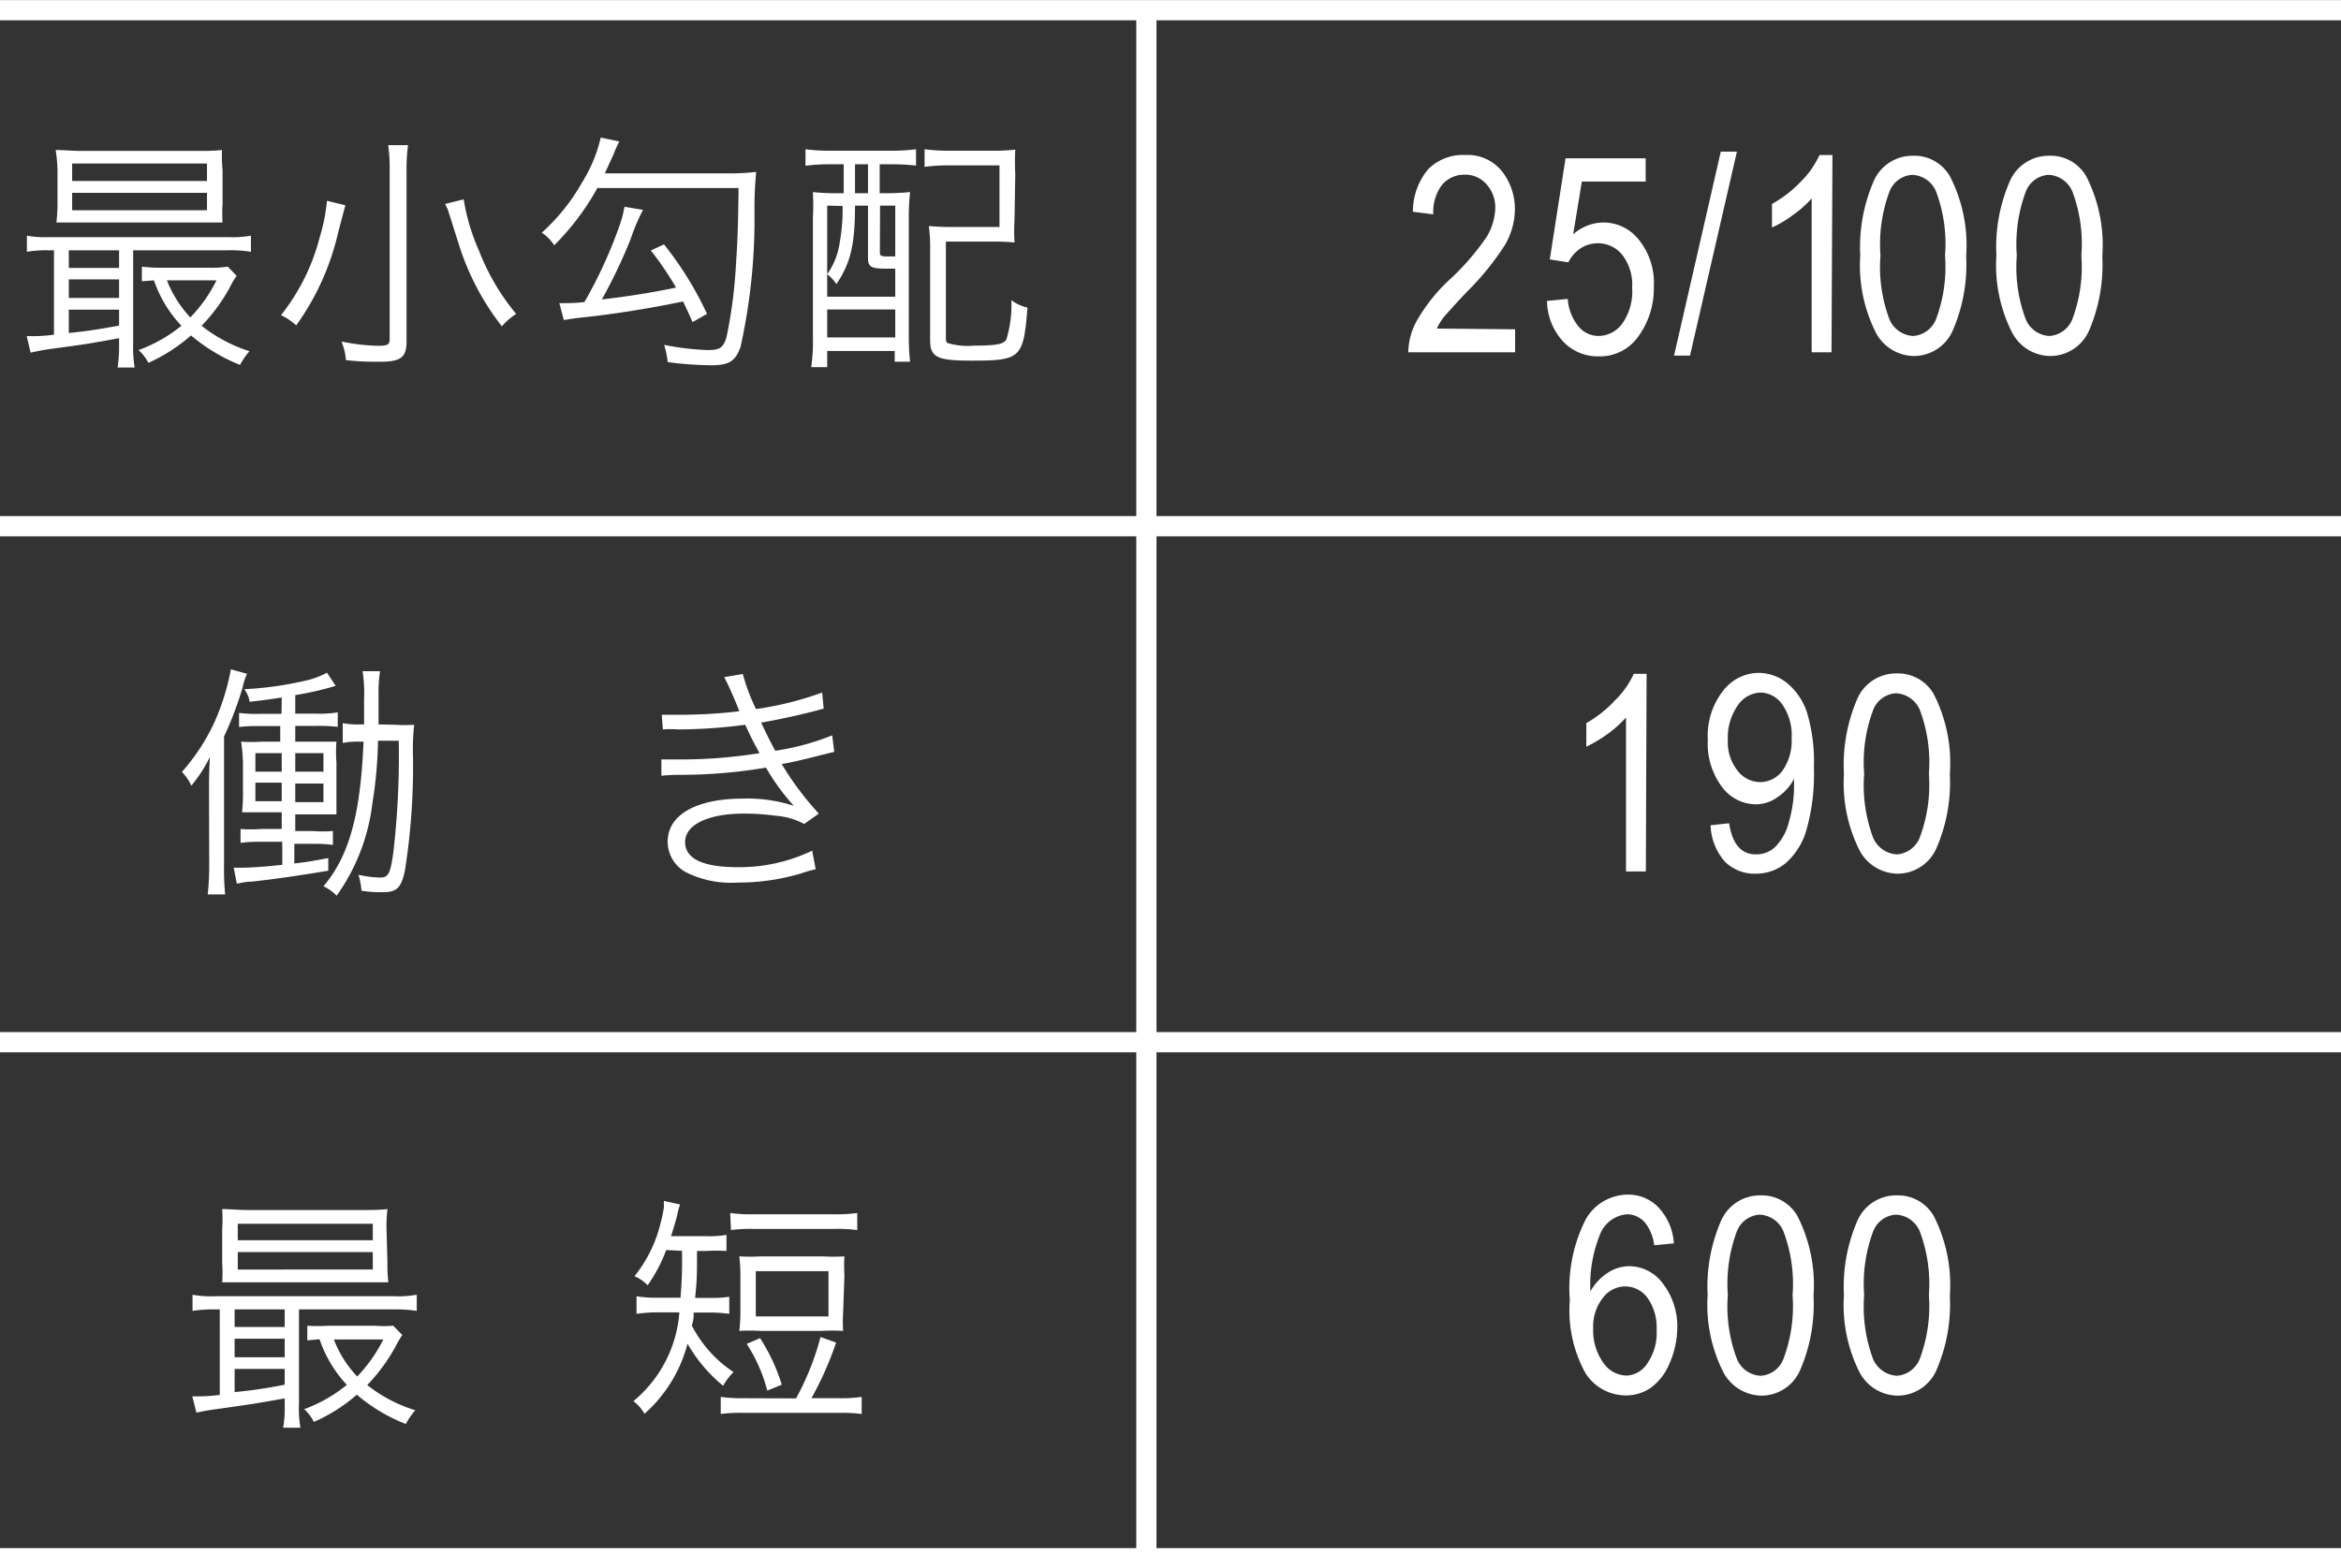 <svg xmlns="http://www.w3.org/2000/svg" viewBox="0 0 126.22 84.59"><rect x="0" y="0" width="126.22" height="84.59" fill="#333333" stroke="none"/><defs><style>.cls-1{fill:none;stroke:#fff;stroke-miterlimit:10;stroke-width:1.09px;}.cls-2{fill:#fff;}</style></defs><g id="レイヤー_2" data-name="レイヤー 2"><g id="レイヤー_1-2" data-name="レイヤー 1"><line class="cls-1" y1="0.55" x2="126.22" y2="0.55"/><line class="cls-1" y1="28.38" x2="126.22" y2="28.38"/><line class="cls-1" y1="56.21" x2="126.22" y2="56.21"/><line class="cls-1" y1="84.04" x2="126.22" y2="84.04"/><line class="cls-1" x1="61.81" y1="0.49" x2="61.81" y2="83.61"/><path class="cls-2" d="M2.65,13.5a6.35,6.35,0,0,0-1.2.08v-.87a5.56,5.56,0,0,0,1.22.08h9.62a5.87,5.87,0,0,0,1.24-.08v.87a6.57,6.57,0,0,0-1.23-.08H7.18v5.08a6.51,6.51,0,0,0,.08,1.24H6.34a7.47,7.47,0,0,0,.08-1.24v-.34c-1.7.31-1.7.31-3.77.59-.34.05-.6.1-1,.19l-.21-.89h.23c.22,0,.68,0,1.24-.08V13.5ZM12,11A7.79,7.79,0,0,0,12,12c-.43,0-.86,0-1.38,0H4.49c-.59,0-1,0-1.45,0A8,8,0,0,0,3.1,11V9.16A8,8,0,0,0,3,8.09c.46,0,.85.05,1.46.05h6.06c.61,0,1,0,1.45-.05A7.74,7.74,0,0,0,12,9.16ZM3.71,14.45H6.42V13.5H3.71Zm0,1.62H6.42v-1H3.71Zm0,1.89c1.14-.12,1.54-.19,2.71-.4V16.7H3.71Zm.18-8.2h7.27V8.82H3.89Zm0,1.58h7.27V10.4H3.89Zm8.87,3.54a3,3,0,0,0-.25.39,9.38,9.38,0,0,1-1.64,2.3,8.07,8.07,0,0,0,2.58,1.37,4.35,4.35,0,0,0-.51.74,9.57,9.57,0,0,1-2.64-1.59A9.16,9.16,0,0,1,8,19.57a2.4,2.4,0,0,0-.53-.69,7.93,7.93,0,0,0,2.31-1.31,6.77,6.77,0,0,1-1.48-2.45l-.65.05v-.79a8.17,8.17,0,0,0,1.14.06h2.49a5.85,5.85,0,0,0,1-.06ZM9,15.12a6.31,6.31,0,0,0,1.26,2,7.74,7.74,0,0,0,1.41-2Z"/><path class="cls-2" d="M18.62,11.07l-.39,1.48a13.87,13.87,0,0,1-2.26,5,3.1,3.1,0,0,0-.82-.55,11.28,11.28,0,0,0,2.08-4.17,10.23,10.23,0,0,0,.4-2ZM22,7.83a9.67,9.67,0,0,0-.08,1.37v9.22c0,.85-.31,1.09-1.42,1.09-.55,0-1.09,0-1.85-.09a3.12,3.12,0,0,0-.24-1,10.8,10.8,0,0,0,2,.23c.48,0,.6-.07.6-.34V9.19a8.63,8.63,0,0,0-.08-1.36Zm3,2.92a11.2,11.2,0,0,0,.83,2.78,12.21,12.21,0,0,0,2,3.4,3.43,3.43,0,0,0-.77.67,13.92,13.92,0,0,1-2.27-4.26s-.22-.7-.65-2.05L24,11Z"/><path class="cls-2" d="M32.21,10.14a13.71,13.71,0,0,1-2.33,3.09,2.18,2.18,0,0,0-.67-.68,10.73,10.73,0,0,0,2.18-2.72,7.93,7.93,0,0,0,1-2.41l1,.21a7,7,0,0,0-.32.72l-.46,1h6.83a11.06,11.06,0,0,0,1.33-.08,21.34,21.34,0,0,0-.09,2.23,31.84,31.84,0,0,1-.75,7.2c-.27.77-.61,1-1.58,1A19.5,19.5,0,0,1,36,19.53a4.81,4.81,0,0,0-.19-.93,14.26,14.26,0,0,0,2.36.28c.64,0,.83-.13,1-.69a25.93,25.93,0,0,0,.51-3.91c.08-1.2.12-2.12.14-4.14Zm2.46,1.18A10.49,10.49,0,0,0,34,12.9a28,28,0,0,1-1.55,3.25c1.47-.17,2.7-.37,4-.64a16.41,16.41,0,0,0-1.36-2l.71-.33a18.33,18.33,0,0,1,2.32,3.75l-.78.44c-.26-.58-.32-.72-.51-1.11-1.88.39-3.86.7-5.43.86-.43.05-.43.05-1,.14l-.24-.91h.13c.27,0,.73,0,1.22-.06a24.7,24.7,0,0,0,1.85-4,6.29,6.29,0,0,0,.31-1.14Z"/><path class="cls-2" d="M44.76,8.86a9.88,9.88,0,0,0-1.33.08V8.05a10.36,10.36,0,0,0,1.36.08H48a10.75,10.75,0,0,0,1.39-.08v.88a11.91,11.91,0,0,0-1.34-.07h-.62v1.56h.2a13.66,13.66,0,0,0,1.44-.06A12.36,12.36,0,0,0,49,11.68v6.45a12.16,12.16,0,0,0,.07,1.38h-.83v-.58H44.6v.87h-.86a10.12,10.12,0,0,0,.09-1.67V11.72a13.13,13.13,0,0,0,0-1.36,11.75,11.75,0,0,0,1.34.06h.32V8.86Zm-.16,2.23V16h3.67V14.49H47.8c-.84,0-1-.09-1-.6V11.09h-.7c0,2.17-.26,3.12-1,4.23a2.3,2.3,0,0,0-.5-.53,3.89,3.89,0,0,0,.67-1.68,10,10,0,0,0,.16-2Zm0,7.11h3.67V16.69H44.6Zm1.5-7.78h.7V8.86h-.7Zm1.34,3.2c0,.19.07.21.49.21h.34V11.09h-.82Zm7.26-1.78a10.34,10.34,0,0,0,0,1.24,11.69,11.69,0,0,0-1.3-.05H51v5.12c0,.23,0,.31.12.36a3.88,3.88,0,0,0,1.41.13c1.19,0,1.59-.08,1.73-.33a6.36,6.36,0,0,0,.27-2.12,2.33,2.33,0,0,0,.87.4c-.22,2.72-.35,2.86-3,2.86-1.9,0-2.25-.18-2.25-1.13V13.49a8.75,8.75,0,0,0-.07-1.3,12.49,12.49,0,0,0,1.3.05h2.51V8.92H51.22A9.6,9.6,0,0,0,49.85,9V8.05a10.47,10.47,0,0,0,1.38.08h2.24a11.13,11.13,0,0,0,1.27-.06,13.11,13.11,0,0,0,0,1.32Z"/><path class="cls-2" d="M81.69,17.76V19H75.93a3.63,3.63,0,0,1,.46-1.7,9.31,9.31,0,0,1,1.77-2.22,13.36,13.36,0,0,0,2-2.31,3.18,3.18,0,0,0,.46-1.52,1.85,1.85,0,0,0-.48-1.32,1.51,1.51,0,0,0-1.16-.51,1.58,1.58,0,0,0-1.23.55,2.41,2.41,0,0,0-.47,1.59l-1.1-.14A3.56,3.56,0,0,1,77,9.13a2.64,2.64,0,0,1,2-.77,2.38,2.38,0,0,1,2,.9,3.32,3.32,0,0,1,.68,2,3.91,3.91,0,0,1-.53,1.94,14.72,14.72,0,0,1-2,2.48c-.63.65-1,1.09-1.23,1.33a3.24,3.24,0,0,0-.45.71Z"/><path class="cls-2" d="M83.41,16.23l1.12-.11a2.59,2.59,0,0,0,.59,1.5,1.4,1.4,0,0,0,1.06.5,1.6,1.6,0,0,0,1.31-.7A3,3,0,0,0,88,15.51a2.61,2.61,0,0,0-.53-1.76,1.67,1.67,0,0,0-1.33-.63,1.64,1.64,0,0,0-.91.27,1.91,1.91,0,0,0-.67.76l-1-.16.85-5.45h4.32V9.79H85.29l-.47,2.85A2.48,2.48,0,0,1,86.47,12a2.43,2.43,0,0,1,1.89.93,3.69,3.69,0,0,1,.81,2.51,4.41,4.41,0,0,1-.81,2.67,2.53,2.53,0,0,1-2.16,1.11,2.57,2.57,0,0,1-1.91-.79A3.29,3.29,0,0,1,83.41,16.23Z"/><path class="cls-2" d="M90.26,19.18l2.52-11h.87l-2.53,11Z"/><path class="cls-2" d="M98.75,19H97.68v-8.3a5.65,5.65,0,0,1-1,.89,6,6,0,0,1-1.14.68V11A6.47,6.47,0,0,0,97.1,9.79a4.73,4.73,0,0,0,1-1.43h.7Z"/><path class="cls-2" d="M100.3,13.78a8.92,8.92,0,0,1,.72-4,2.28,2.28,0,0,1,2.12-1.38,2.21,2.21,0,0,1,2,1.12,8.14,8.14,0,0,1,.87,4.3,8.93,8.93,0,0,1-.72,4,2.29,2.29,0,0,1-2.13,1.38,2.36,2.36,0,0,1-2-1.22A8.06,8.06,0,0,1,100.3,13.78Zm1.09,0a8,8,0,0,0,.49,3.46,1.47,1.47,0,0,0,1.28.88,1.44,1.44,0,0,0,1.22-.89,8.05,8.05,0,0,0,.49-3.45,8,8,0,0,0-.49-3.47,1.46,1.46,0,0,0-1.29-.88,1.41,1.41,0,0,0-1.21.89A8.11,8.11,0,0,0,101.39,13.78Z"/><path class="cls-2" d="M107.64,13.78a8.92,8.92,0,0,1,.72-4,2.29,2.29,0,0,1,2.13-1.38,2.21,2.21,0,0,1,2,1.12,8.15,8.15,0,0,1,.86,4.3,9,9,0,0,1-.71,4,2.29,2.29,0,0,1-2.13,1.38,2.35,2.35,0,0,1-2-1.22A8,8,0,0,1,107.64,13.78Zm1.1,0a8,8,0,0,0,.49,3.46,1.46,1.46,0,0,0,1.27.88,1.44,1.44,0,0,0,1.23-.89,8.05,8.05,0,0,0,.49-3.45,8,8,0,0,0-.49-3.47,1.47,1.47,0,0,0-1.29-.88,1.41,1.41,0,0,0-1.21.89A8.11,8.11,0,0,0,108.74,13.78Z"/><path class="cls-2" d="M88.74,47H87.67v-8.3a6.4,6.4,0,0,1-1,.89,6.94,6.94,0,0,1-1.14.68V39a6.51,6.51,0,0,0,1.56-1.24,4.76,4.76,0,0,0,1-1.42h.69Z"/><path class="cls-2" d="M92.23,44.51l1-.11c.17,1.12.65,1.68,1.45,1.68a1.49,1.49,0,0,0,1-.37,2.8,2.8,0,0,0,.75-1.3,7.13,7.13,0,0,0,.3-2.18V42a2.62,2.62,0,0,1-.9,1,2,2,0,0,1-1.15.38,2.3,2.3,0,0,1-1.83-.93,3.89,3.89,0,0,1-.77-2.54,3.93,3.93,0,0,1,.8-2.62,2.44,2.44,0,0,1,1.94-1,2.48,2.48,0,0,1,1.51.53,3.47,3.47,0,0,1,1.09,1.58,9.26,9.26,0,0,1,.38,3,11,11,0,0,1-.41,3.39,3.74,3.74,0,0,1-1.12,1.77,2.5,2.5,0,0,1-1.58.56A2.26,2.26,0,0,1,93,46.47,3.13,3.13,0,0,1,92.23,44.51Zm4.37-4.68A2.91,2.91,0,0,0,96.1,38a1.48,1.48,0,0,0-1.17-.65,1.55,1.55,0,0,0-1.23.69,3,3,0,0,0-.54,1.86,2.48,2.48,0,0,0,.52,1.66,1.55,1.55,0,0,0,1.23.62,1.5,1.5,0,0,0,1.2-.62A2.8,2.8,0,0,0,96.6,39.83Z"/><path class="cls-2" d="M99.42,41.74a9,9,0,0,1,.72-4.05,2.28,2.28,0,0,1,2.12-1.37,2.22,2.22,0,0,1,2,1.11,8.18,8.18,0,0,1,.87,4.31,8.93,8.93,0,0,1-.72,4,2.29,2.29,0,0,1-2.13,1.38,2.36,2.36,0,0,1-2-1.22A8.08,8.08,0,0,1,99.42,41.74Zm1.09,0A8.07,8.07,0,0,0,101,45.2a1.49,1.49,0,0,0,1.28.88,1.44,1.44,0,0,0,1.22-.89,8.07,8.07,0,0,0,.5-3.46,8,8,0,0,0-.5-3.47,1.47,1.47,0,0,0-1.29-.87,1.41,1.41,0,0,0-1.21.89A8,8,0,0,0,100.51,41.73Z"/><path class="cls-2" d="M90.25,67.06l-1.06.1A2.45,2.45,0,0,0,88.74,66a1.28,1.28,0,0,0-1-.51,1.71,1.71,0,0,0-1.5,1.16,7.18,7.18,0,0,0-.49,3,2.82,2.82,0,0,1,.93-1,2.12,2.12,0,0,1,1.18-.36,2.26,2.26,0,0,1,1.8.94,3.77,3.77,0,0,1,.77,2.5A4.82,4.82,0,0,1,90,73.57a3,3,0,0,1-1,1.28,2.35,2.35,0,0,1-1.34.41,2.59,2.59,0,0,1-2.17-1.19,7,7,0,0,1-.85-3.95,8.22,8.22,0,0,1,.87-4.38,2.63,2.63,0,0,1,2.24-1.31,2.24,2.24,0,0,1,1.66.68A3.11,3.11,0,0,1,90.25,67.06ZM85.9,71.64a3,3,0,0,0,.54,1.85,1.56,1.56,0,0,0,1.26.7,1.4,1.4,0,0,0,1.12-.66,2.88,2.88,0,0,0,.5-1.81A2.76,2.76,0,0,0,88.83,70a1.5,1.5,0,0,0-1.2-.62,1.53,1.53,0,0,0-1.21.62A2.49,2.49,0,0,0,85.9,71.64Z"/><path class="cls-2" d="M92.07,69.85a8.92,8.92,0,0,1,.72-4,2.29,2.29,0,0,1,2.12-1.38,2.22,2.22,0,0,1,2,1.11,8.2,8.2,0,0,1,.87,4.31,8.93,8.93,0,0,1-.72,4,2.27,2.27,0,0,1-2.12,1.38,2.37,2.37,0,0,1-2-1.22A8.06,8.06,0,0,1,92.07,69.85Zm1.09,0a8,8,0,0,0,.5,3.47,1.46,1.46,0,0,0,1.27.88,1.41,1.41,0,0,0,1.22-.89,8.07,8.07,0,0,0,.5-3.46,8,8,0,0,0-.5-3.46,1.46,1.46,0,0,0-1.29-.88,1.42,1.42,0,0,0-1.21.89A8.08,8.08,0,0,0,93.16,69.84Z"/><path class="cls-2" d="M99.42,69.85a8.92,8.92,0,0,1,.72-4,2.28,2.28,0,0,1,2.12-1.38,2.22,2.22,0,0,1,2,1.11,8.2,8.2,0,0,1,.87,4.31,8.93,8.93,0,0,1-.72,4,2.29,2.29,0,0,1-2.13,1.38,2.36,2.36,0,0,1-2-1.22A8.06,8.06,0,0,1,99.42,69.85Zm1.09,0a8.07,8.07,0,0,0,.49,3.47,1.49,1.49,0,0,0,1.28.88,1.44,1.44,0,0,0,1.22-.89,8.07,8.07,0,0,0,.5-3.46,8,8,0,0,0-.5-3.46,1.46,1.46,0,0,0-1.29-.88,1.41,1.41,0,0,0-1.21.89A8.08,8.08,0,0,0,100.51,69.84Z"/><path class="cls-2" d="M11.27,42.82c0-.76,0-1.29.05-2a7.81,7.81,0,0,1-1,1.55,1.52,1.52,0,0,1-.09-.17,3,3,0,0,0-.42-.57A11,11,0,0,0,11.54,39a12.8,12.8,0,0,0,.91-2.9l.87.24a3.45,3.45,0,0,0-.24.74,18.51,18.51,0,0,1-1,2.64v6.86a14.55,14.55,0,0,0,.06,1.66h-.94a14.75,14.75,0,0,0,.08-1.67Zm3.92-5.2c-.6.09-.85.13-1.73.23a1.52,1.52,0,0,0-.29-.68,18.14,18.14,0,0,0,3.16-.43,4.56,4.56,0,0,0,1.3-.46l.47.71a17.07,17.07,0,0,1-2.18.5v1h1.16a6.07,6.07,0,0,0,1.13-.07v.78a9.79,9.79,0,0,0-1.13-.05H15.92V40h1.22c.65,0,.79,0,1,0a7.11,7.11,0,0,0,0,1.12v1.63c0,.73,0,.86,0,1.17-.38,0-.61,0-1,0H15.92v.9h.93a7.41,7.41,0,0,0,1.1,0v.75a7.14,7.14,0,0,0-1.08-.06h-1v1.06c.84-.1,1-.14,1.83-.29v.68c-1.63.27-3,.47-4.14.59-.29,0-.57.07-.79.11l-.17-.86H13c.41,0,1.37-.06,2.22-.16V45.4H14.08a7.32,7.32,0,0,0-1.11.06v-.75a7.32,7.32,0,0,0,1.11,0h1.11v-.9h-1c-.49,0-.8,0-1.14,0a9.7,9.7,0,0,0,.05-1.16V41.12A9.58,9.58,0,0,0,13,40a8.71,8.71,0,0,0,1.11,0h1v-.84H14a8.17,8.17,0,0,0-1.11.05v-.76a7.4,7.4,0,0,0,1.11.05h1.18Zm-1.42,3v1h1.42v-1Zm0,1.59v1h1.42v-1Zm3.67-.59v-1H15.92v1Zm0,1.64v-1H15.92v1Zm3.89-4.17a8,8,0,0,0,1,0,12.87,12.87,0,0,0-.06,1.82,36.32,36.32,0,0,1-.43,6c-.2,1-.46,1.21-1.22,1.21-.27,0-.6,0-1.13-.08a4.27,4.27,0,0,0-.16-.86,6.1,6.1,0,0,0,1.16.15c.45,0,.56-.2.72-1.38a45.38,45.38,0,0,0,.29-6H20.38a23.07,23.07,0,0,1-.3,3.36,10.77,10.77,0,0,1-1.93,5,2.3,2.3,0,0,0-.71-.51c1.4-1.65,2-3.9,2.16-7.8h-.21a4.15,4.15,0,0,0-.91.07V39a4,4,0,0,0,.91.07h.24c0-.47,0-.87,0-1.31a7.93,7.93,0,0,0-.08-1.56h.94a7.59,7.59,0,0,0-.08,1.28c0,.85,0,.85,0,1.59Z"/><path class="cls-2" d="M35.68,38.55c.32,0,.54,0,1,0a27.46,27.46,0,0,0,3.18-.19,18.79,18.79,0,0,0-.81-1.84l1-.17a10.76,10.76,0,0,0,.71,1.89,17.37,17.37,0,0,0,3.57-.89l.08.87c-1.19.33-2.62.63-3.37.75.2.45.56,1.16.76,1.52a13.44,13.44,0,0,0,3.07-.83l.11.89-.73.18c-.93.24-1.6.39-2.1.48a16.08,16.08,0,0,0,2,2.67l-.79.56A3.77,3.77,0,0,0,41.87,44a13.16,13.16,0,0,0-1.76-.12c-1.93,0-3.17.6-3.17,1.53s1,1.36,2.85,1.36a9.09,9.09,0,0,0,4-.89l.19,1a6.9,6.9,0,0,0-.8.23,11.85,11.85,0,0,1-3.43.49A5.39,5.39,0,0,1,37,47.05a1.87,1.87,0,0,1-1-1.66c0-1.45,1.54-2.32,4.09-2.32a8.14,8.14,0,0,1,2.71.39A11.83,11.83,0,0,1,41.3,41.4a27.8,27.8,0,0,1-4.7.39,8.51,8.51,0,0,0-.94.05l0-.88c.29,0,.53,0,1.07,0a26.81,26.81,0,0,0,4.22-.34c-.35-.65-.43-.8-.77-1.53a28.31,28.31,0,0,1-3.61.25,5.86,5.86,0,0,0-.83,0Z"/><path class="cls-2" d="M11.59,70.62a7.44,7.44,0,0,0-1.21.08v-.87a5.56,5.56,0,0,0,1.22.08h9.62a5.92,5.92,0,0,0,1.25-.08v.87a7.62,7.62,0,0,0-1.23-.08H16.12V75.7A5.92,5.92,0,0,0,16.2,77h-.93a6.69,6.69,0,0,0,.08-1.25v-.33c-1.7.3-1.7.3-3.76.59-.35.05-.6.09-1,.18l-.22-.88h.23c.23,0,.68,0,1.25-.08V70.62Zm9.3-2.52a7.81,7.81,0,0,0,.05,1.06c-.43,0-.86,0-1.38,0H13.42c-.58,0-1,0-1.44,0a8.18,8.18,0,0,0,0-1.06V66.28a8.25,8.25,0,0,0,0-1.07c.45,0,.84.05,1.46.05h6c.62,0,1,0,1.45-.05a8,8,0,0,0-.05,1.07Zm-8.24,3.47h2.7v-.95h-2.7Zm0,1.63h2.7v-1h-2.7Zm0,1.88a25.89,25.89,0,0,0,2.7-.4v-.85h-2.7Zm.17-8.19H20.1V66H12.82Zm0,1.58H20.1v-.94H12.82ZM21.69,72c-.09.14-.13.2-.24.39A9.66,9.66,0,0,1,19.8,74.7a7.92,7.92,0,0,0,2.59,1.36,3.85,3.85,0,0,0-.51.74,9.18,9.18,0,0,1-2.64-1.58,9,9,0,0,1-2.32,1.47A2.2,2.2,0,0,0,16.4,76a7.86,7.86,0,0,0,2.3-1.31,6.8,6.8,0,0,1-1.47-2.46l-.66.06v-.79a8.58,8.58,0,0,0,1.14,0H20.2a6.07,6.07,0,0,0,1,0ZM18,72.24a6,6,0,0,0,1.26,2,8.27,8.27,0,0,0,1.41-2Z"/><path class="cls-2" d="M35.92,67.42a8.48,8.48,0,0,1-1,1.9,2.16,2.16,0,0,0-.71-.49,7.31,7.31,0,0,0,1.42-2.92,6.77,6.77,0,0,0,.17-.83,1.66,1.66,0,0,1,0-.31l.87.19a3.43,3.43,0,0,0-.16.59c-.07.28-.2.72-.33,1.12h1.88a5.32,5.32,0,0,0,1.11-.07v.87a8.81,8.81,0,0,0-1.12,0h-.47c0,1.37,0,1.49-.1,2.53h.84a6.48,6.48,0,0,0,1-.06v.92a7.74,7.74,0,0,0-1-.07H37.4c0,.29,0,.37-.1.7A6.65,6.65,0,0,0,39.55,74a3.34,3.34,0,0,0-.56.74,8.18,8.18,0,0,1-1.92-2.27,7.63,7.63,0,0,1-2.32,3.78,2.21,2.21,0,0,0-.6-.68,6.88,6.88,0,0,0,2.48-4.79H35.47a7.88,7.88,0,0,0-1.15.08v-.95a6.21,6.21,0,0,0,1.14.08h1.23a23.33,23.33,0,0,0,.08-2.53Zm7,8a14.48,14.48,0,0,0,1.32-3.31l.84.3a17.92,17.92,0,0,1-1.33,3h1.52a7.75,7.75,0,0,0,1.19-.07v.92a8.34,8.34,0,0,0-1.19-.06h-5.2a8.39,8.39,0,0,0-1.21.06v-.92a8.12,8.12,0,0,0,1.21.07Zm-3.55-10a7.69,7.69,0,0,0,1.21.07h4.43a7.53,7.53,0,0,0,1.21-.07v.92a8.14,8.14,0,0,0-1.21-.06H40.62a8.14,8.14,0,0,0-1.21.06Zm6.09,5.36a7.61,7.61,0,0,0,0,1,9.73,9.73,0,0,0-1.15,0H41a9.55,9.55,0,0,0-1.14,0,7.74,7.74,0,0,0,.06-1V68.76a7.79,7.79,0,0,0-.06-1,9.58,9.58,0,0,0,1.17,0h3.33a9.68,9.68,0,0,0,1.17,0,7.49,7.49,0,0,0,0,1ZM41.37,75a8.63,8.63,0,0,0-1.11-2.52l.72-.31a10.1,10.1,0,0,1,1.17,2.51Zm-.62-4h3.92V68.56H40.75Z"/></g></g></svg>